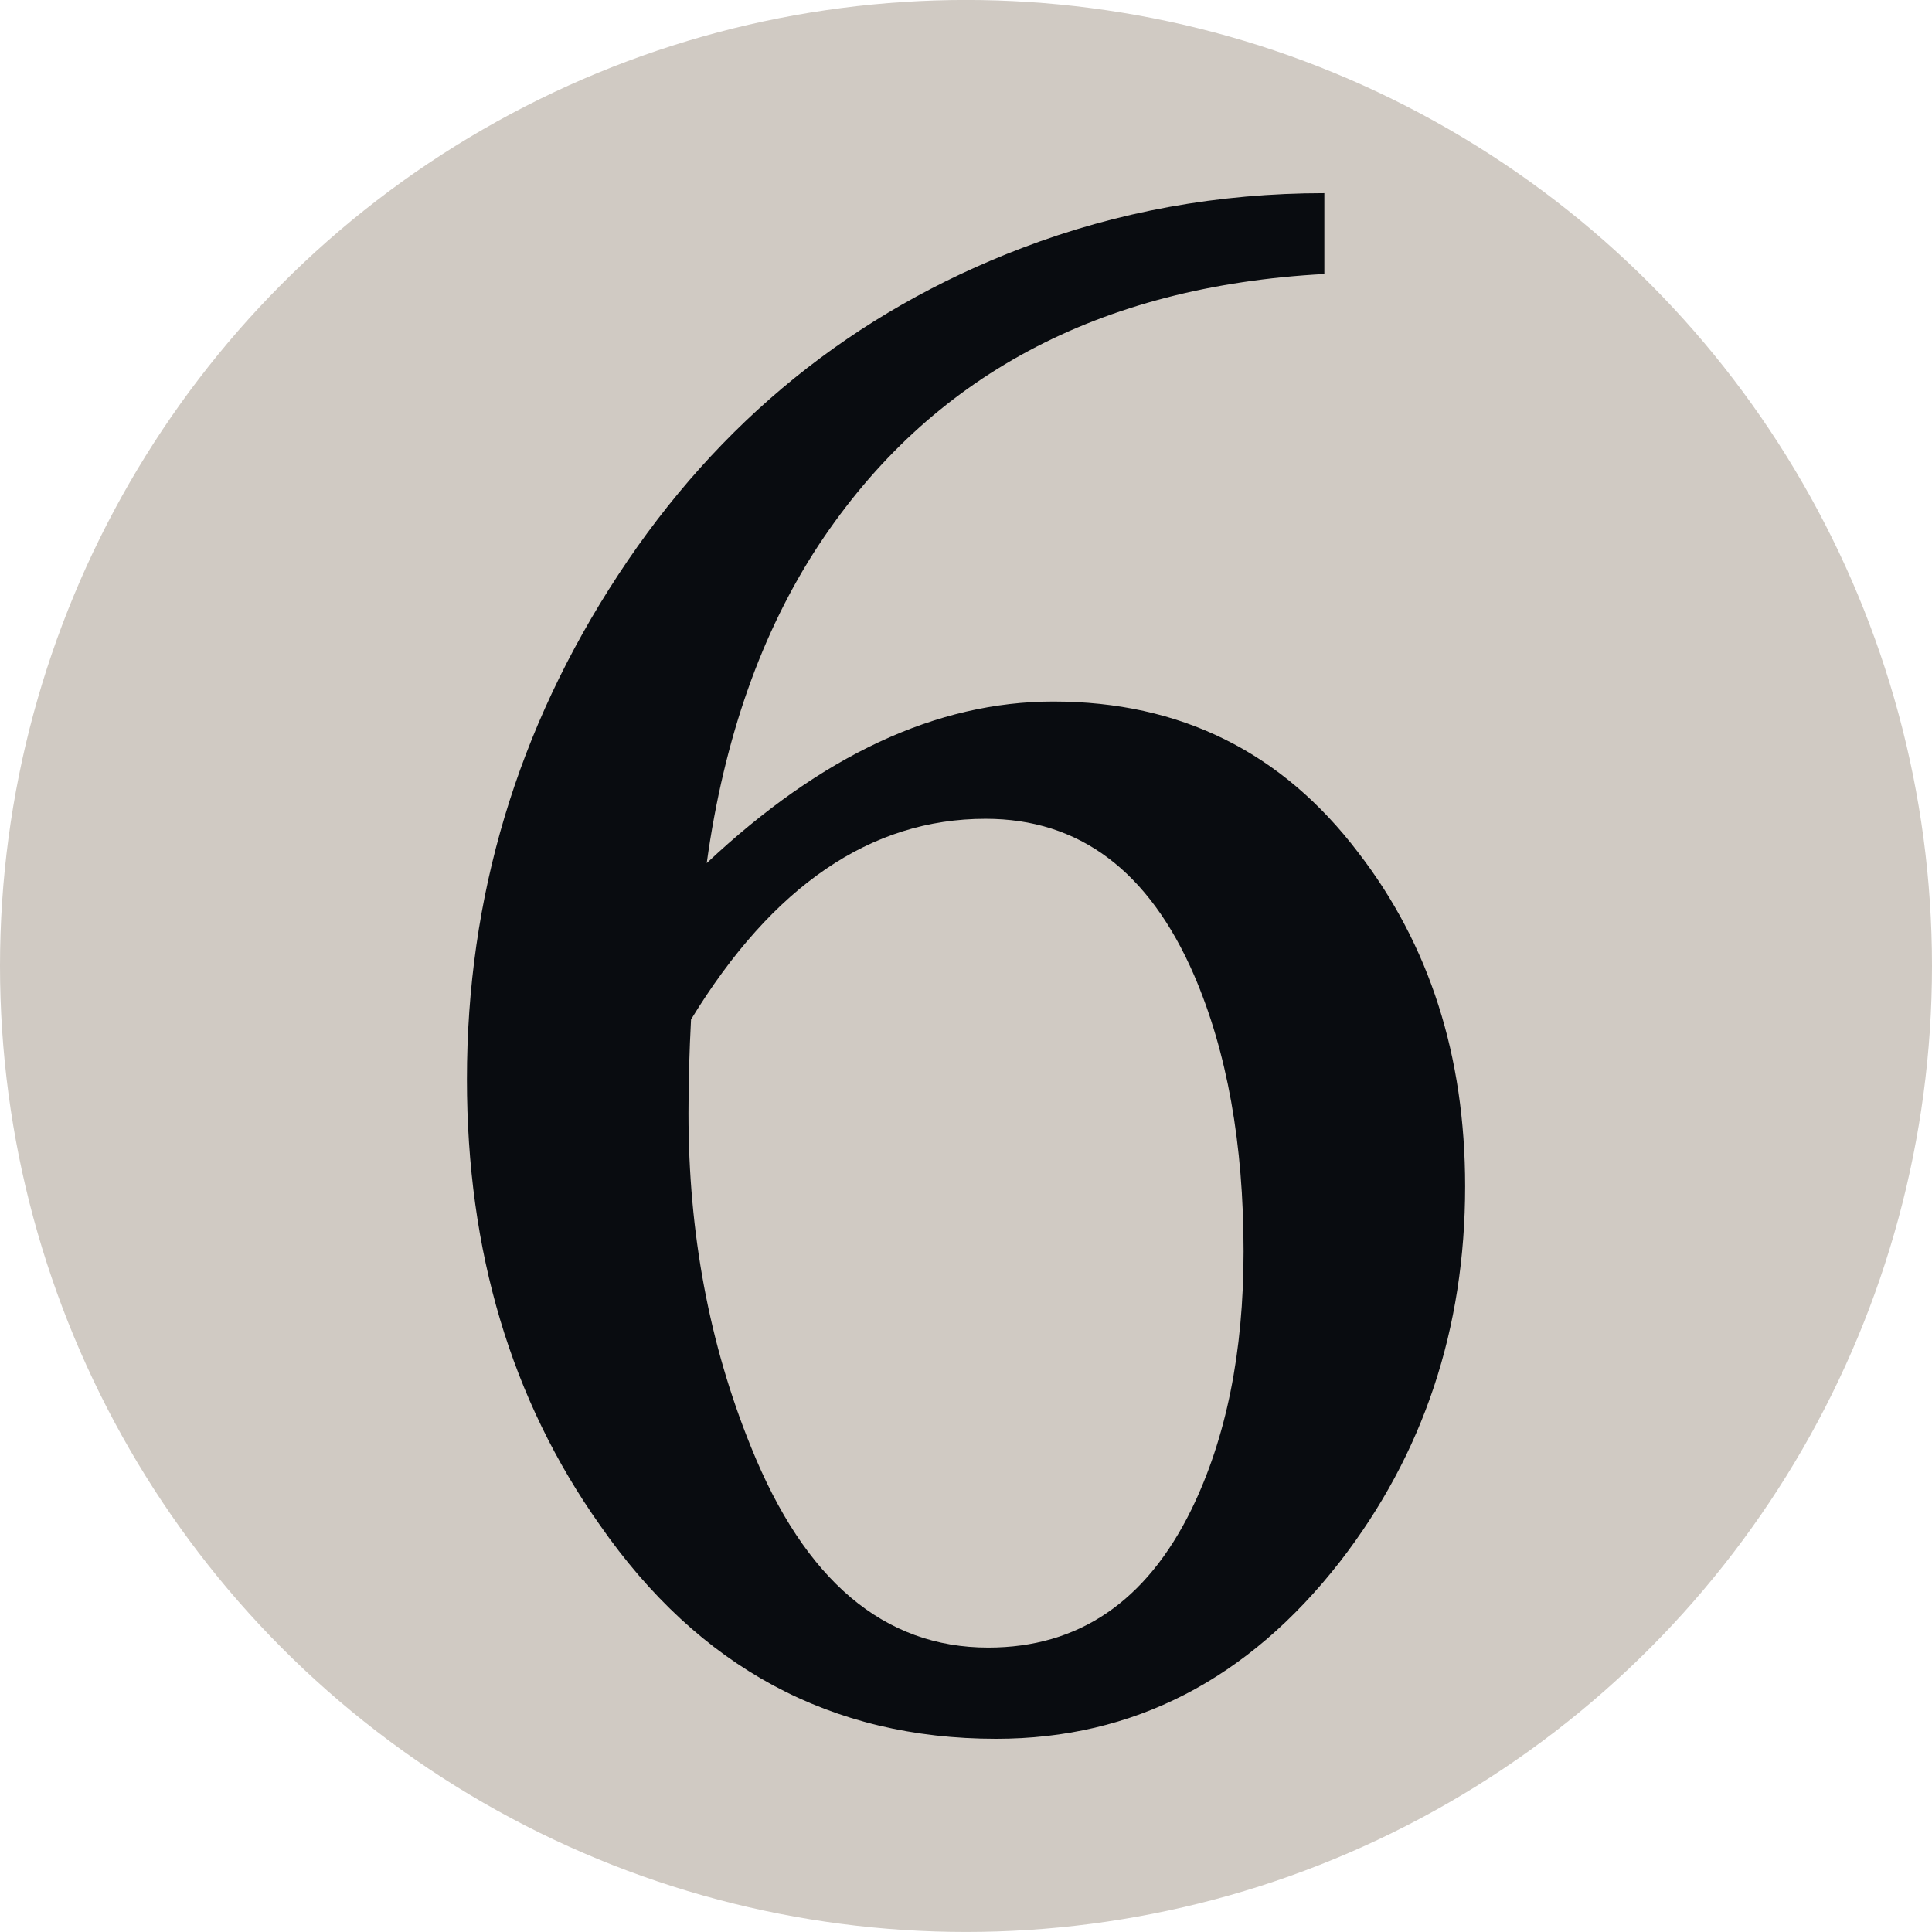 <?xml version="1.0" encoding="utf-8"?>
<!-- Generator: Adobe Illustrator 15.0.0, SVG Export Plug-In . SVG Version: 6.00 Build 0)  -->
<!DOCTYPE svg PUBLIC "-//W3C//DTD SVG 1.1//EN" "http://www.w3.org/Graphics/SVG/1.1/DTD/svg11.dtd">
<svg version="1.1" id="Layer_1" xmlns="http://www.w3.org/2000/svg" xmlns:xlink="http://www.w3.org/1999/xlink" x="0px" y="0px"
	 width="100px" height="100px" viewBox="0 0 100 100" enable-background="new 0 0 100 100" xml:space="preserve">
<g>
	<circle fill="#D0CAC3" cx="50" cy="49.998" r="50"/>
</g>
<path fill="#090C10" d="M36.58,44.675c5.934-5.577,11.91-8.364,17.939-8.364c6.564,0,11.828,2.606,15.787,7.821
	c3.682,4.77,5.529,10.521,5.529,17.27c0,7.376-2.158,13.849-6.475,19.425C64.594,86.94,58.658,90,51.555,90
	c-8.547,0-15.381-3.69-20.504-11.063c-4.59-6.477-6.883-14.167-6.883-23.071c0-9.44,2.607-18.141,7.824-26.101
	c5.213-7.958,12.184-13.602,20.906-16.928c4.947-1.888,10.168-2.839,15.65-2.839v4.184c-11.691,0.631-20.414,5.308-26.174,14.031
	C39.414,32.715,37.477,38.197,36.58,44.675z M35.768,52.767c-0.086,1.618-0.133,3.238-0.133,4.857c0,6.203,1.078,11.96,3.236,17.269
	c2.785,6.922,6.883,10.385,12.279,10.385c4.674,0,8.18-2.381,10.52-7.151c1.797-3.684,2.697-8.135,2.697-13.355
	c0-5.571-0.857-10.342-2.563-14.299c-2.34-5.396-5.936-8.092-10.793-8.092C45.078,42.38,39.994,45.845,35.768,52.767z"/>
</svg>
